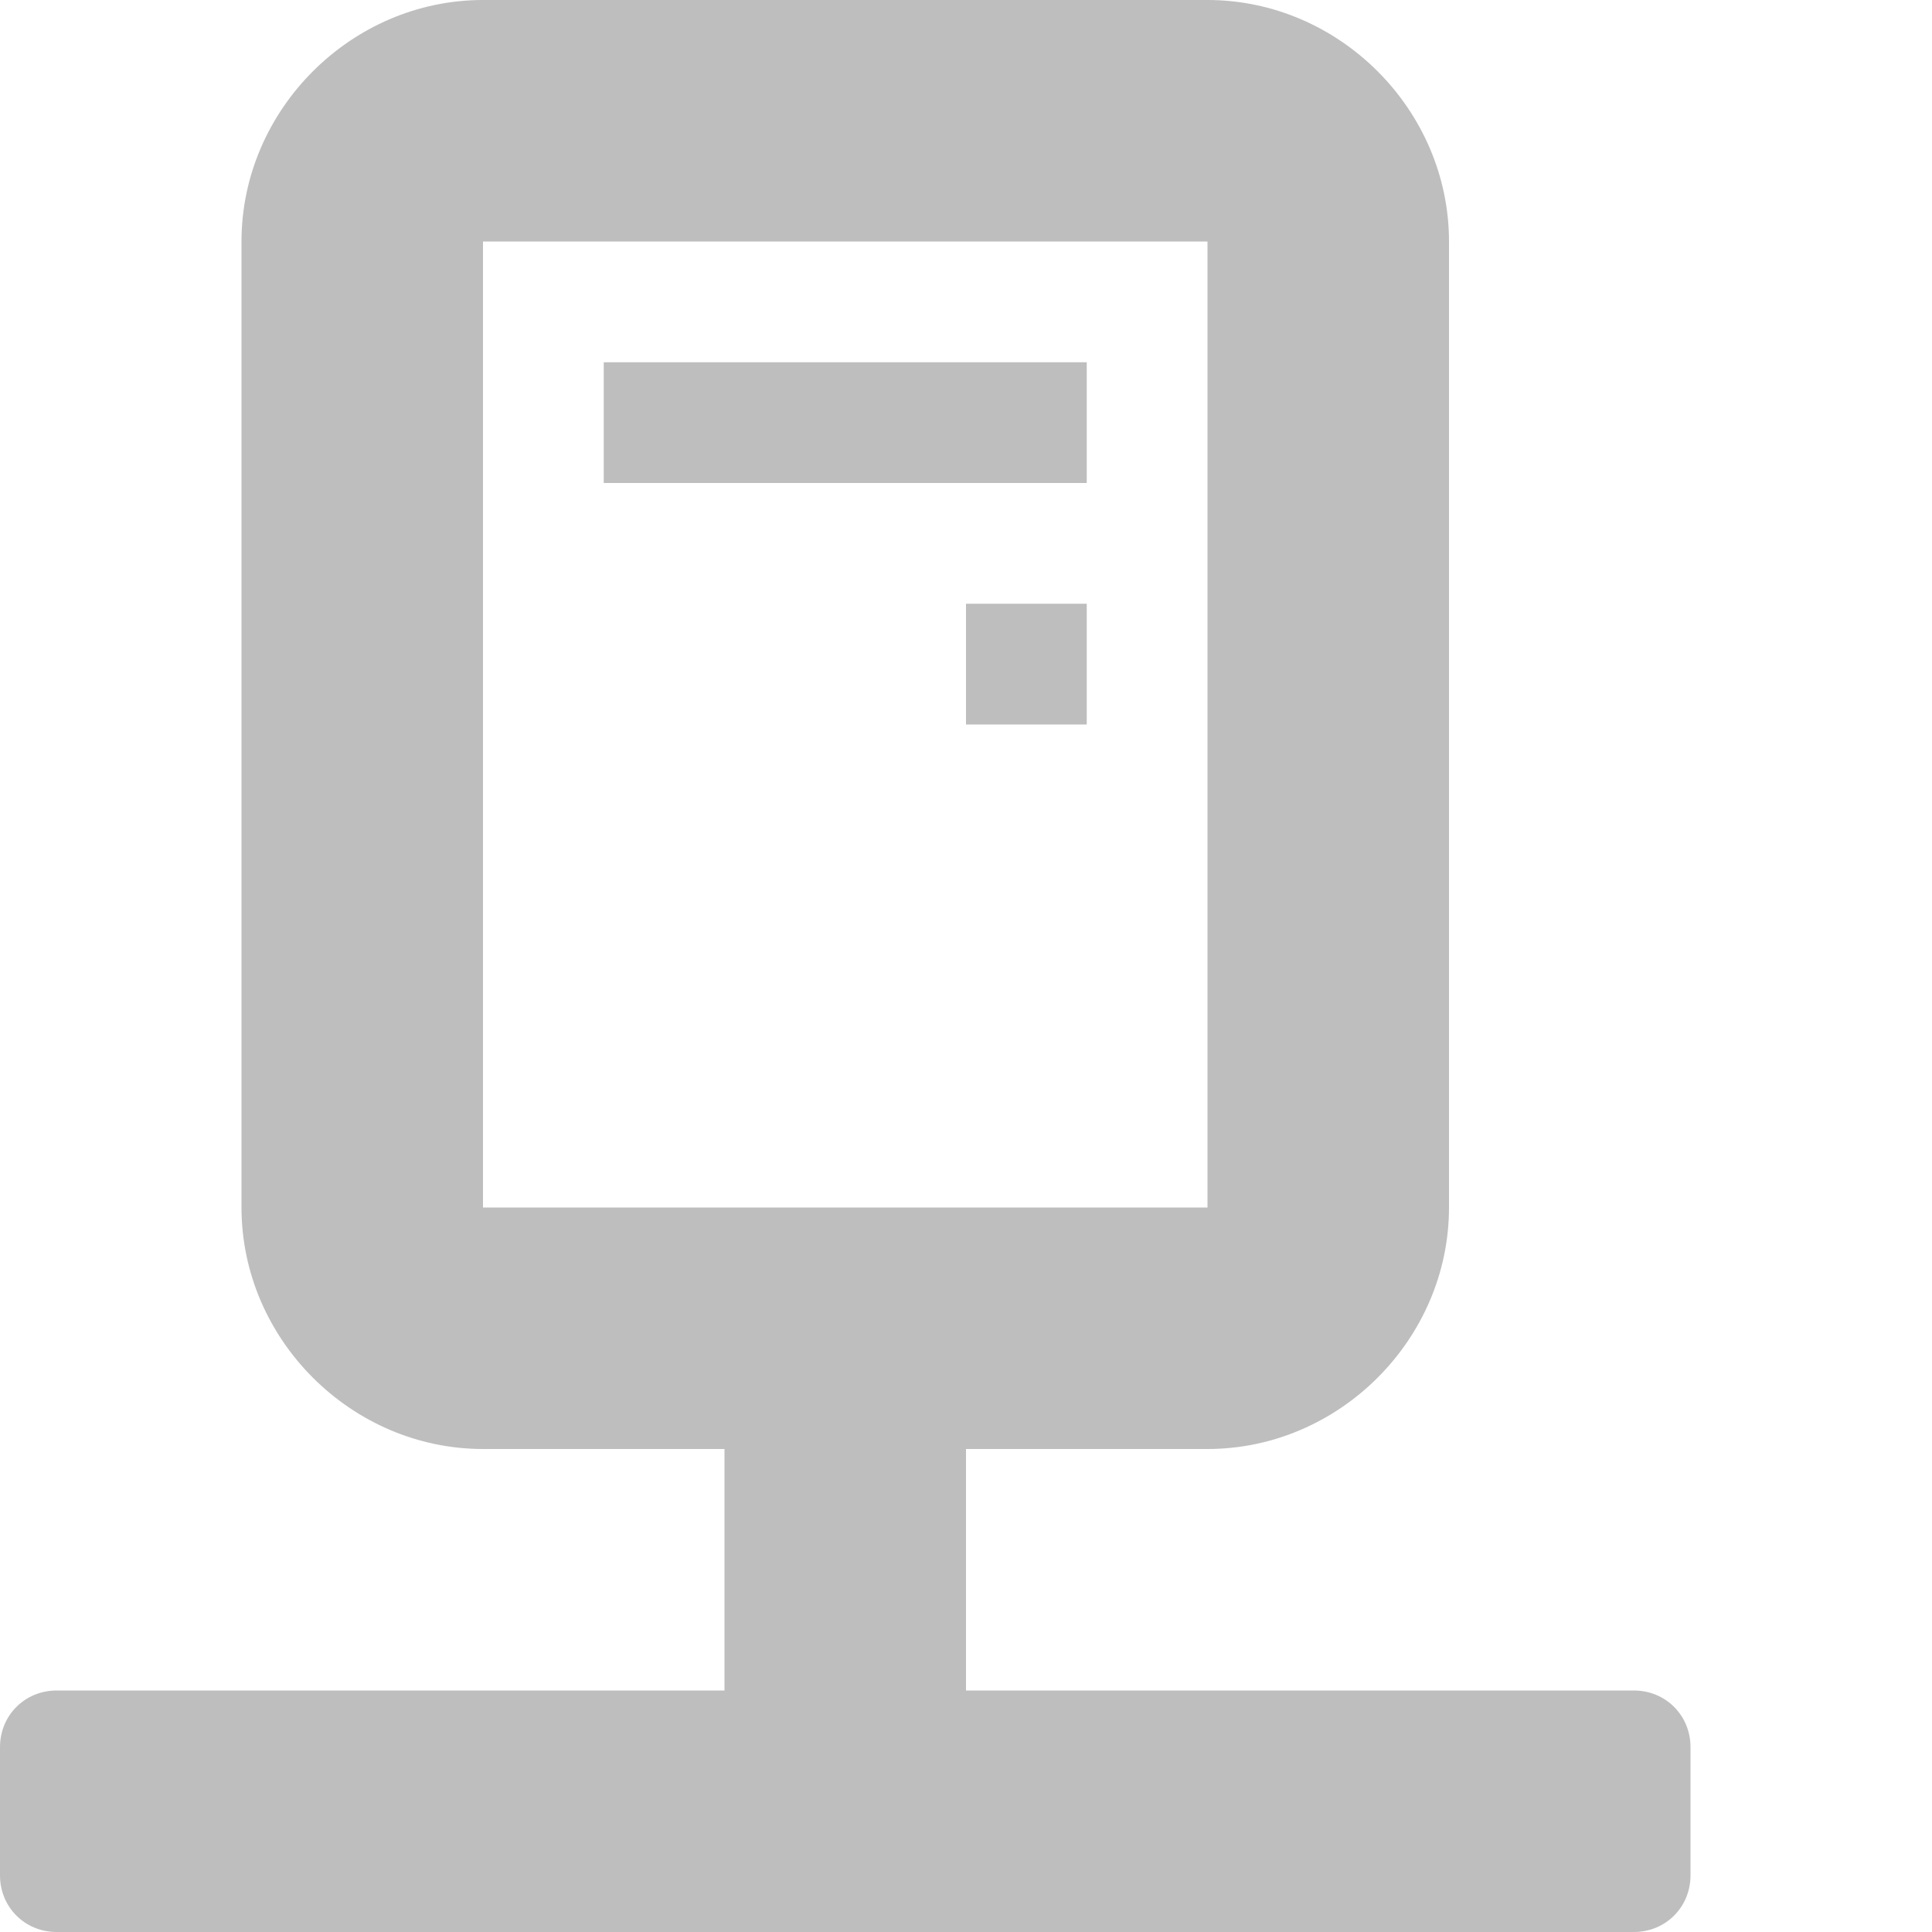 <?xml version='1.0' encoding='UTF-8' standalone='no'?>
<!-- Created with Inkscape (http://www.inkscape.org/) -->

<svg xmlns:cc='http://creativecommons.org/ns#' xmlns:dc='http://purl.org/dc/elements/1.1/' sodipodi:docname='network-server-symbolic.svg' height='16' id='svg7384' xmlns:inkscape='http://www.inkscape.org/namespaces/inkscape' xmlns:rdf='http://www.w3.org/1999/02/22-rdf-syntax-ns#' xmlns:sodipodi='http://sodipodi.sourceforge.net/DTD/sodipodi-0.dtd' xmlns:svg='http://www.w3.org/2000/svg' inkscape:version='0.48.4 r9939' version='1.1' width='16' xmlns='http://www.w3.org/2000/svg'>
  <sodipodi:namedview inkscape:bbox-nodes='false' inkscape:bbox-paths='true' bordercolor='#666666' borderopacity='1' inkscape:current-layer='layer13' inkscape:cx='-228.71619' inkscape:cy='-463.9103' gridtolerance='10' inkscape:guide-bbox='true' guidetolerance='10' id='namedview88' inkscape:object-nodes='false' inkscape:object-paths='false' objecttolerance='10' pagecolor='#3a3b39' inkscape:pageopacity='1' inkscape:pageshadow='2' showborder='false' showgrid='false' showguides='true' inkscape:snap-bbox='true' inkscape:snap-bbox-midpoints='false' inkscape:snap-global='true' inkscape:snap-grids='true' inkscape:snap-nodes='true' inkscape:snap-others='false' inkscape:snap-to-guides='true' inkscape:window-height='702' inkscape:window-maximized='1' inkscape:window-width='1366' inkscape:window-x='0' inkscape:window-y='27' inkscape:zoom='1'>
    <inkscape:grid empspacing='2' enabled='true' id='grid4866' originx='-260px' originy='-42px' snapvisiblegridlinesonly='true' spacingx='1px' spacingy='1px' type='xygrid' visible='true'/>
    <inkscape:grid color='#000000' empcolor='#000000' empopacity='0' empspacing='4' enabled='true' id='grid5968' opacity='0.125' originx='-260px' originy='-42px' snapvisiblegridlinesonly='true' spacingx='0.5px' spacingy='0.5px' type='xygrid' visible='true'/>
  </sodipodi:namedview>
  <title id='title9167'>Gnome Symbolic Icon Theme</title>
  <defs id='defs7386'/>
  <g inkscape:groupmode='layer' id='layer9' inkscape:label='status' style='display:inline' transform='translate(-501,-175)'/>
  <g inkscape:groupmode='layer' id='layer10' inkscape:label='devices' style='display:inline' transform='translate(-501,-175)'/>
  <g inkscape:groupmode='layer' id='layer11' inkscape:label='apps' transform='translate(-501,-175)'/>
  <g inkscape:groupmode='layer' id='layer13' inkscape:label='places' style='display:inline' transform='translate(-501,-175)'>
    <path inkscape:connector-curvature='0' d='m 507,187 0,2 -5.531,0 c -0.263,0 -0.469,0.206 -0.469,0.469 l 0,1.062 c 0,0.263 0.206,0.469 0.469,0.469 4.354,0 8.708,0 13.062,0 0.263,0 0.469,-0.206 0.469,-0.469 l 0,-1.062 c 0,-0.263 -0.206,-0.469 -0.469,-0.469 l -5.531,0 0,-2 z' id='path11106' sodipodi:nodetypes='ccsssccsssccc' style='fill:#bebebe;fill-opacity:1;stroke:none;display:inline'/>
    
    <path inkscape:connector-curvature='0' d='m 505,175 c -1.091,0 -2,0.909 -2,2 l 0,8 c 0,1.091 0.909,2 2,2 l 6,0 c 1.091,0 2,-0.909 2,-2 l 0,-8 c 0,-1.091 -0.909,-2 -2,-2 l -6,0 z m 0,2 6,0 0,8 -6,0 0,-8 z' id='rect11110' style='font-size:medium;font-style:normal;font-variant:normal;font-weight:normal;font-stretch:normal;text-indent:0;text-align:start;text-decoration:none;line-height:normal;letter-spacing:normal;word-spacing:normal;text-transform:none;direction:ltr;block-progression:tb;writing-mode:lr-tb;text-anchor:start;baseline-shift:baseline;color:#000000;fill:#bebebe;fill-opacity:1;stroke:none;stroke-width:2;marker:none;visibility:visible;display:inline;overflow:visible;enable-background:accumulate;font-family:Sans;-inkscape-font-specification:Sans'/>
    <rect height='1' id='rect11880' style='color:#000000;fill:#bebebe;fill-opacity:1;stroke:none;stroke-width:2;marker:none;visibility:visible;display:inline;overflow:visible;enable-background:accumulate' width='4' x='506' y='178'/>
    <rect height='1' id='rect11882' style='color:#000000;fill:#bebebe;fill-opacity:1;stroke:none;stroke-width:2;marker:none;visibility:visible;display:inline;overflow:visible;enable-background:accumulate' width='1' x='509' y='180'/>
  </g>
  <g inkscape:groupmode='layer' id='layer14' inkscape:label='mimetypes' transform='translate(-501,-175)'/>
  <g inkscape:groupmode='layer' id='layer15' inkscape:label='emblems' style='display:inline' transform='translate(-501,-175)'/>
  <g inkscape:groupmode='layer' id='g71291' inkscape:label='emotes' style='display:inline' transform='translate(-501,-175)'/>
  <g inkscape:groupmode='layer' id='g4953' inkscape:label='categories' style='display:inline' transform='translate(-501,-175)'/>
  <g inkscape:groupmode='layer' id='layer12' inkscape:label='actions' style='display:inline' transform='translate(-501,-175)'/>
</svg>
